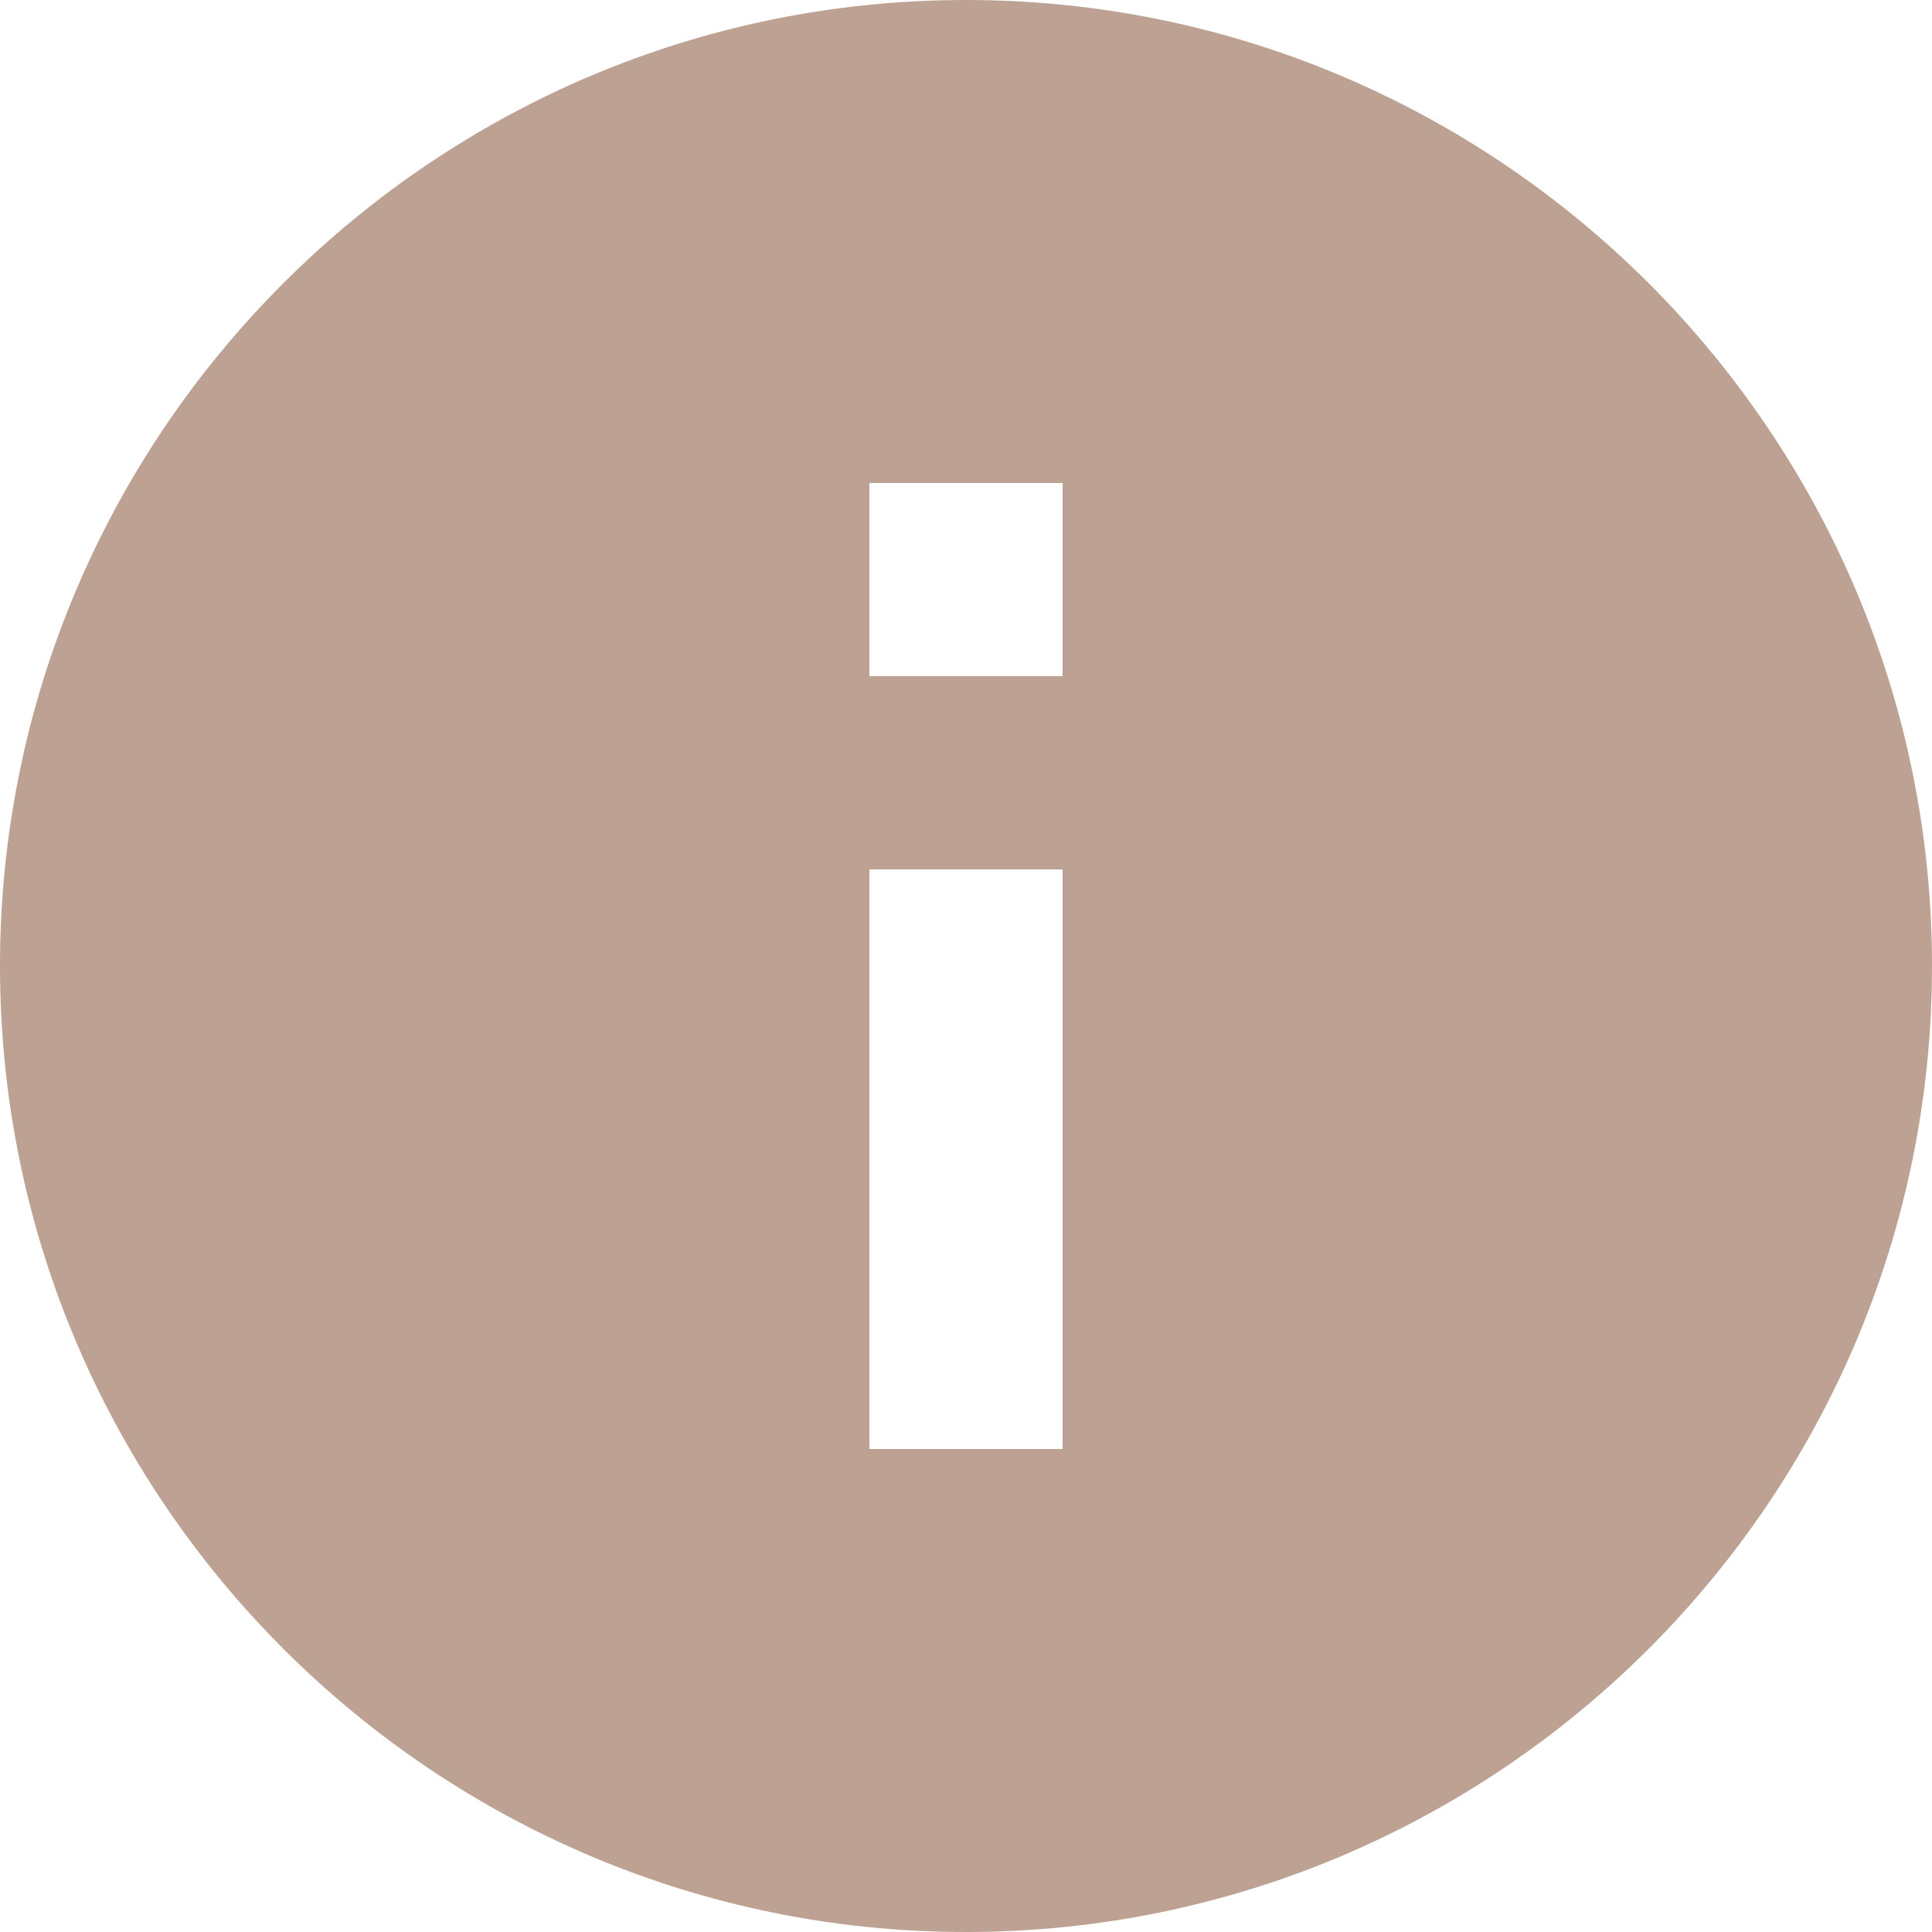 <svg width="26" height="26" viewBox="0 0 26 26" fill="none" xmlns="http://www.w3.org/2000/svg">
<path d="M13 0C5.832 0 0 5.832 0 13C0 20.168 5.832 26 13 26C20.168 26 26 20.168 26 13C26 5.832 20.168 0 13 0ZM14.3 19.5H11.7V11.7H14.3V19.5ZM14.3 9.1H11.7V6.5H14.3V9.1Z" fill="#BDA293"/>
</svg>
